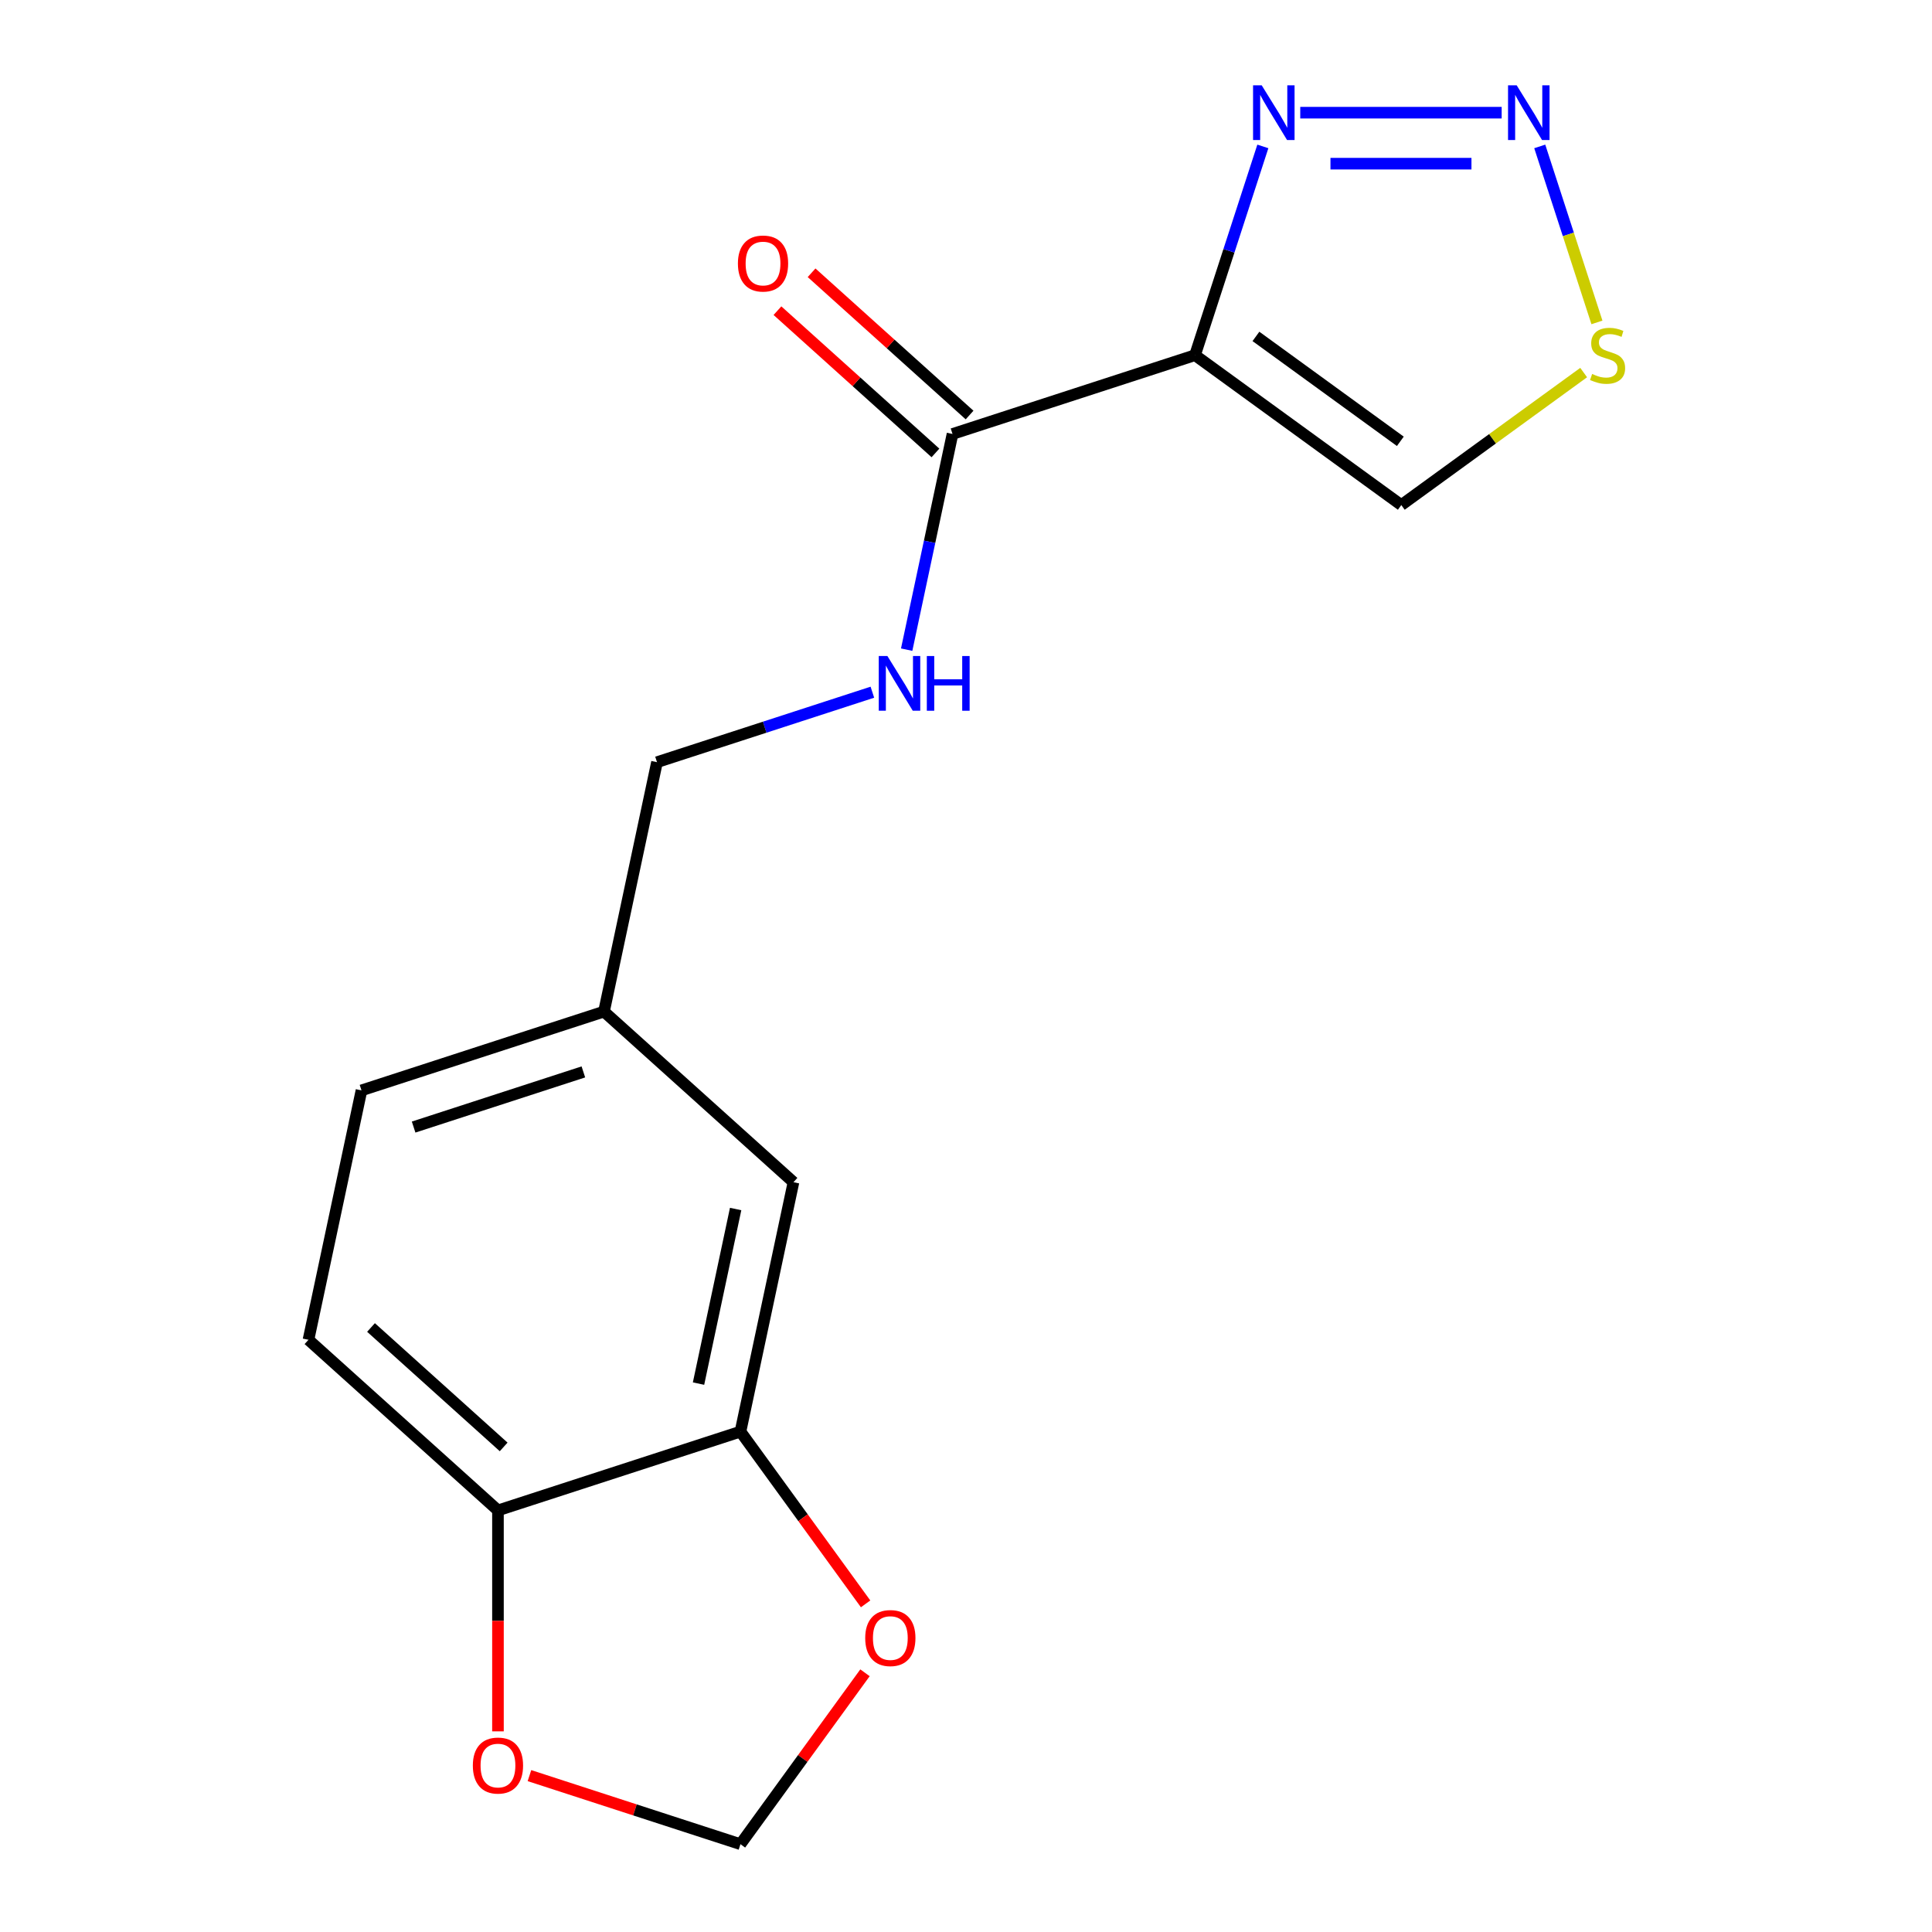 <?xml version='1.0' encoding='iso-8859-1'?>
<svg version='1.1' baseProfile='full'
              xmlns='http://www.w3.org/2000/svg'
                      xmlns:rdkit='http://www.rdkit.org/xml'
                      xmlns:xlink='http://www.w3.org/1999/xlink'
                  xml:space='preserve'
width='1000px' height='1000px' viewBox='0 0 1000 1000'>
<!-- END OF HEADER -->
<rect style='opacity:1.0;fill:#FFFFFF;stroke:none' width='1000' height='1000' x='0' y='0'> </rect>
<path class='bond-1' d='M 618.538,183.843 L 636.094,129.814' style='fill:none;fill-rule:evenodd;stroke:#000000;stroke-width:6px;stroke-linecap:butt;stroke-linejoin:miter;stroke-opacity:1' />
<path class='bond-1' d='M 636.094,129.814 L 653.649,75.784' style='fill:none;fill-rule:evenodd;stroke:#0000FF;stroke-width:6px;stroke-linecap:butt;stroke-linejoin:miter;stroke-opacity:1' />
<path class='bond-2' d='M 618.538,183.843 L 493.02,224.626' style='fill:none;fill-rule:evenodd;stroke:#000000;stroke-width:6px;stroke-linecap:butt;stroke-linejoin:miter;stroke-opacity:1' />
<path class='bond-4' d='M 618.538,183.843 L 725.31,261.418' style='fill:none;fill-rule:evenodd;stroke:#000000;stroke-width:6px;stroke-linecap:butt;stroke-linejoin:miter;stroke-opacity:1' />
<path class='bond-4' d='M 650.069,174.125 L 724.81,228.427' style='fill:none;fill-rule:evenodd;stroke:#000000;stroke-width:6px;stroke-linecap:butt;stroke-linejoin:miter;stroke-opacity:1' />
<path class='bond-0' d='M 777.26,58.325 L 673.01,58.325' style='fill:none;fill-rule:evenodd;stroke:#0000FF;stroke-width:6px;stroke-linecap:butt;stroke-linejoin:miter;stroke-opacity:1' />
<path class='bond-0' d='M 761.622,84.72 L 688.648,84.72' style='fill:none;fill-rule:evenodd;stroke:#0000FF;stroke-width:6px;stroke-linecap:butt;stroke-linejoin:miter;stroke-opacity:1' />
<path class='bond-17' d='M 796.972,75.784 L 811.772,121.333' style='fill:none;fill-rule:evenodd;stroke:#0000FF;stroke-width:6px;stroke-linecap:butt;stroke-linejoin:miter;stroke-opacity:1' />
<path class='bond-17' d='M 811.772,121.333 L 826.572,166.882' style='fill:none;fill-rule:evenodd;stroke:#CCCC00;stroke-width:6px;stroke-linecap:butt;stroke-linejoin:miter;stroke-opacity:1' />
<path class='bond-6' d='M 493.02,224.626 L 481.156,280.443' style='fill:none;fill-rule:evenodd;stroke:#000000;stroke-width:6px;stroke-linecap:butt;stroke-linejoin:miter;stroke-opacity:1' />
<path class='bond-6' d='M 481.156,280.443 L 469.291,336.261' style='fill:none;fill-rule:evenodd;stroke:#0000FF;stroke-width:6px;stroke-linecap:butt;stroke-linejoin:miter;stroke-opacity:1' />
<path class='bond-11' d='M 501.851,214.818 L 460.962,178.001' style='fill:none;fill-rule:evenodd;stroke:#000000;stroke-width:6px;stroke-linecap:butt;stroke-linejoin:miter;stroke-opacity:1' />
<path class='bond-11' d='M 460.962,178.001 L 420.072,141.184' style='fill:none;fill-rule:evenodd;stroke:#FF0000;stroke-width:6px;stroke-linecap:butt;stroke-linejoin:miter;stroke-opacity:1' />
<path class='bond-11' d='M 484.189,234.434 L 443.299,197.617' style='fill:none;fill-rule:evenodd;stroke:#000000;stroke-width:6px;stroke-linecap:butt;stroke-linejoin:miter;stroke-opacity:1' />
<path class='bond-11' d='M 443.299,197.617 L 402.41,160.8' style='fill:none;fill-rule:evenodd;stroke:#FF0000;stroke-width:6px;stroke-linecap:butt;stroke-linejoin:miter;stroke-opacity:1' />
<path class='bond-3' d='M 819.703,192.837 L 772.507,227.127' style='fill:none;fill-rule:evenodd;stroke:#CCCC00;stroke-width:6px;stroke-linecap:butt;stroke-linejoin:miter;stroke-opacity:1' />
<path class='bond-3' d='M 772.507,227.127 L 725.31,261.418' style='fill:none;fill-rule:evenodd;stroke:#000000;stroke-width:6px;stroke-linecap:butt;stroke-linejoin:miter;stroke-opacity:1' />
<path class='bond-5' d='M 383.261,741.001 L 410.701,611.907' style='fill:none;fill-rule:evenodd;stroke:#000000;stroke-width:6px;stroke-linecap:butt;stroke-linejoin:miter;stroke-opacity:1' />
<path class='bond-5' d='M 361.558,716.149 L 380.766,625.783' style='fill:none;fill-rule:evenodd;stroke:#000000;stroke-width:6px;stroke-linecap:butt;stroke-linejoin:miter;stroke-opacity:1' />
<path class='bond-8' d='M 383.261,741.001 L 415.648,785.577' style='fill:none;fill-rule:evenodd;stroke:#000000;stroke-width:6px;stroke-linecap:butt;stroke-linejoin:miter;stroke-opacity:1' />
<path class='bond-8' d='M 415.648,785.577 L 448.034,830.154' style='fill:none;fill-rule:evenodd;stroke:#FF0000;stroke-width:6px;stroke-linecap:butt;stroke-linejoin:miter;stroke-opacity:1' />
<path class='bond-18' d='M 383.261,741.001 L 257.743,781.784' style='fill:none;fill-rule:evenodd;stroke:#000000;stroke-width:6px;stroke-linecap:butt;stroke-linejoin:miter;stroke-opacity:1' />
<path class='bond-15' d='M 451.541,358.282 L 395.801,376.393' style='fill:none;fill-rule:evenodd;stroke:#0000FF;stroke-width:6px;stroke-linecap:butt;stroke-linejoin:miter;stroke-opacity:1' />
<path class='bond-15' d='M 395.801,376.393 L 340.062,394.503' style='fill:none;fill-rule:evenodd;stroke:#000000;stroke-width:6px;stroke-linecap:butt;stroke-linejoin:miter;stroke-opacity:1' />
<path class='bond-7' d='M 257.743,781.784 L 159.664,693.474' style='fill:none;fill-rule:evenodd;stroke:#000000;stroke-width:6px;stroke-linecap:butt;stroke-linejoin:miter;stroke-opacity:1' />
<path class='bond-7' d='M 260.693,748.922 L 192.038,687.105' style='fill:none;fill-rule:evenodd;stroke:#000000;stroke-width:6px;stroke-linecap:butt;stroke-linejoin:miter;stroke-opacity:1' />
<path class='bond-9' d='M 257.743,781.784 L 257.743,838.964' style='fill:none;fill-rule:evenodd;stroke:#000000;stroke-width:6px;stroke-linecap:butt;stroke-linejoin:miter;stroke-opacity:1' />
<path class='bond-9' d='M 257.743,838.964 L 257.743,896.143' style='fill:none;fill-rule:evenodd;stroke:#FF0000;stroke-width:6px;stroke-linecap:butt;stroke-linejoin:miter;stroke-opacity:1' />
<path class='bond-10' d='M 447.715,865.833 L 415.488,910.189' style='fill:none;fill-rule:evenodd;stroke:#FF0000;stroke-width:6px;stroke-linecap:butt;stroke-linejoin:miter;stroke-opacity:1' />
<path class='bond-10' d='M 415.488,910.189 L 383.261,954.545' style='fill:none;fill-rule:evenodd;stroke:#000000;stroke-width:6px;stroke-linecap:butt;stroke-linejoin:miter;stroke-opacity:1' />
<path class='bond-19' d='M 274.042,919.058 L 328.652,936.802' style='fill:none;fill-rule:evenodd;stroke:#FF0000;stroke-width:6px;stroke-linecap:butt;stroke-linejoin:miter;stroke-opacity:1' />
<path class='bond-19' d='M 328.652,936.802 L 383.261,954.545' style='fill:none;fill-rule:evenodd;stroke:#000000;stroke-width:6px;stroke-linecap:butt;stroke-linejoin:miter;stroke-opacity:1' />
<path class='bond-12' d='M 410.701,611.907 L 312.622,523.597' style='fill:none;fill-rule:evenodd;stroke:#000000;stroke-width:6px;stroke-linecap:butt;stroke-linejoin:miter;stroke-opacity:1' />
<path class='bond-13' d='M 159.664,693.474 L 187.104,564.38' style='fill:none;fill-rule:evenodd;stroke:#000000;stroke-width:6px;stroke-linecap:butt;stroke-linejoin:miter;stroke-opacity:1' />
<path class='bond-14' d='M 312.622,523.597 L 340.062,394.503' style='fill:none;fill-rule:evenodd;stroke:#000000;stroke-width:6px;stroke-linecap:butt;stroke-linejoin:miter;stroke-opacity:1' />
<path class='bond-16' d='M 312.622,523.597 L 187.104,564.38' style='fill:none;fill-rule:evenodd;stroke:#000000;stroke-width:6px;stroke-linecap:butt;stroke-linejoin:miter;stroke-opacity:1' />
<path class='bond-16' d='M 301.951,554.818 L 214.089,583.367' style='fill:none;fill-rule:evenodd;stroke:#000000;stroke-width:6px;stroke-linecap:butt;stroke-linejoin:miter;stroke-opacity:1' />
<path  class='atom-1' d='M 785.039 44.165
L 794.319 59.165
Q 795.239 60.645, 796.719 63.325
Q 798.199 66.005, 798.279 66.165
L 798.279 44.165
L 802.039 44.165
L 802.039 72.485
L 798.159 72.485
L 788.199 56.085
Q 787.039 54.165, 785.799 51.965
Q 784.599 49.765, 784.239 49.085
L 784.239 72.485
L 780.559 72.485
L 780.559 44.165
L 785.039 44.165
' fill='#0000FF'/>
<path  class='atom-2' d='M 653.062 44.165
L 662.342 59.165
Q 663.262 60.645, 664.742 63.325
Q 666.222 66.005, 666.302 66.165
L 666.302 44.165
L 670.062 44.165
L 670.062 72.485
L 666.182 72.485
L 656.222 56.085
Q 655.062 54.165, 653.822 51.965
Q 652.622 49.765, 652.262 49.085
L 652.262 72.485
L 648.582 72.485
L 648.582 44.165
L 653.062 44.165
' fill='#0000FF'/>
<path  class='atom-4' d='M 824.083 193.563
Q 824.403 193.683, 825.723 194.243
Q 827.043 194.803, 828.483 195.163
Q 829.963 195.483, 831.403 195.483
Q 834.083 195.483, 835.643 194.203
Q 837.203 192.883, 837.203 190.603
Q 837.203 189.043, 836.403 188.083
Q 835.643 187.123, 834.443 186.603
Q 833.243 186.083, 831.243 185.483
Q 828.723 184.723, 827.203 184.003
Q 825.723 183.283, 824.643 181.763
Q 823.603 180.243, 823.603 177.683
Q 823.603 174.123, 826.003 171.923
Q 828.443 169.723, 833.243 169.723
Q 836.523 169.723, 840.243 171.283
L 839.323 174.363
Q 835.923 172.963, 833.363 172.963
Q 830.603 172.963, 829.083 174.123
Q 827.563 175.243, 827.603 177.203
Q 827.603 178.723, 828.363 179.643
Q 829.163 180.563, 830.283 181.083
Q 831.443 181.603, 833.363 182.203
Q 835.923 183.003, 837.443 183.803
Q 838.963 184.603, 840.043 186.243
Q 841.163 187.843, 841.163 190.603
Q 841.163 194.523, 838.523 196.643
Q 835.923 198.723, 831.563 198.723
Q 829.043 198.723, 827.123 198.163
Q 825.243 197.643, 823.003 196.723
L 824.083 193.563
' fill='#CCCC00'/>
<path  class='atom-7' d='M 459.32 339.56
L 468.6 354.56
Q 469.52 356.04, 471 358.72
Q 472.48 361.4, 472.56 361.56
L 472.56 339.56
L 476.32 339.56
L 476.32 367.88
L 472.44 367.88
L 462.48 351.48
Q 461.32 349.56, 460.08 347.36
Q 458.88 345.16, 458.52 344.48
L 458.52 367.88
L 454.84 367.88
L 454.84 339.56
L 459.32 339.56
' fill='#0000FF'/>
<path  class='atom-7' d='M 479.72 339.56
L 483.56 339.56
L 483.56 351.6
L 498.04 351.6
L 498.04 339.56
L 501.88 339.56
L 501.88 367.88
L 498.04 367.88
L 498.04 354.8
L 483.56 354.8
L 483.56 367.88
L 479.72 367.88
L 479.72 339.56
' fill='#0000FF'/>
<path  class='atom-9' d='M 447.836 847.853
Q 447.836 841.053, 451.196 837.253
Q 454.556 833.453, 460.836 833.453
Q 467.116 833.453, 470.476 837.253
Q 473.836 841.053, 473.836 847.853
Q 473.836 854.733, 470.436 858.653
Q 467.036 862.533, 460.836 862.533
Q 454.596 862.533, 451.196 858.653
Q 447.836 854.773, 447.836 847.853
M 460.836 859.333
Q 465.156 859.333, 467.476 856.453
Q 469.836 853.533, 469.836 847.853
Q 469.836 842.293, 467.476 839.493
Q 465.156 836.653, 460.836 836.653
Q 456.516 836.653, 454.156 839.453
Q 451.836 842.253, 451.836 847.853
Q 451.836 853.573, 454.156 856.453
Q 456.516 859.333, 460.836 859.333
' fill='#FF0000'/>
<path  class='atom-10' d='M 244.743 913.842
Q 244.743 907.042, 248.103 903.242
Q 251.463 899.442, 257.743 899.442
Q 264.023 899.442, 267.383 903.242
Q 270.743 907.042, 270.743 913.842
Q 270.743 920.722, 267.343 924.642
Q 263.943 928.522, 257.743 928.522
Q 251.503 928.522, 248.103 924.642
Q 244.743 920.762, 244.743 913.842
M 257.743 925.322
Q 262.063 925.322, 264.383 922.442
Q 266.743 919.522, 266.743 913.842
Q 266.743 908.282, 264.383 905.482
Q 262.063 902.642, 257.743 902.642
Q 253.423 902.642, 251.063 905.442
Q 248.743 908.242, 248.743 913.842
Q 248.743 919.562, 251.063 922.442
Q 253.423 925.322, 257.743 925.322
' fill='#FF0000'/>
<path  class='atom-12' d='M 381.941 136.396
Q 381.941 129.596, 385.301 125.796
Q 388.661 121.996, 394.941 121.996
Q 401.221 121.996, 404.581 125.796
Q 407.941 129.596, 407.941 136.396
Q 407.941 143.276, 404.541 147.196
Q 401.141 151.076, 394.941 151.076
Q 388.701 151.076, 385.301 147.196
Q 381.941 143.316, 381.941 136.396
M 394.941 147.876
Q 399.261 147.876, 401.581 144.996
Q 403.941 142.076, 403.941 136.396
Q 403.941 130.836, 401.581 128.036
Q 399.261 125.196, 394.941 125.196
Q 390.621 125.196, 388.261 127.996
Q 385.941 130.796, 385.941 136.396
Q 385.941 142.116, 388.261 144.996
Q 390.621 147.876, 394.941 147.876
' fill='#FF0000'/>
</svg>
